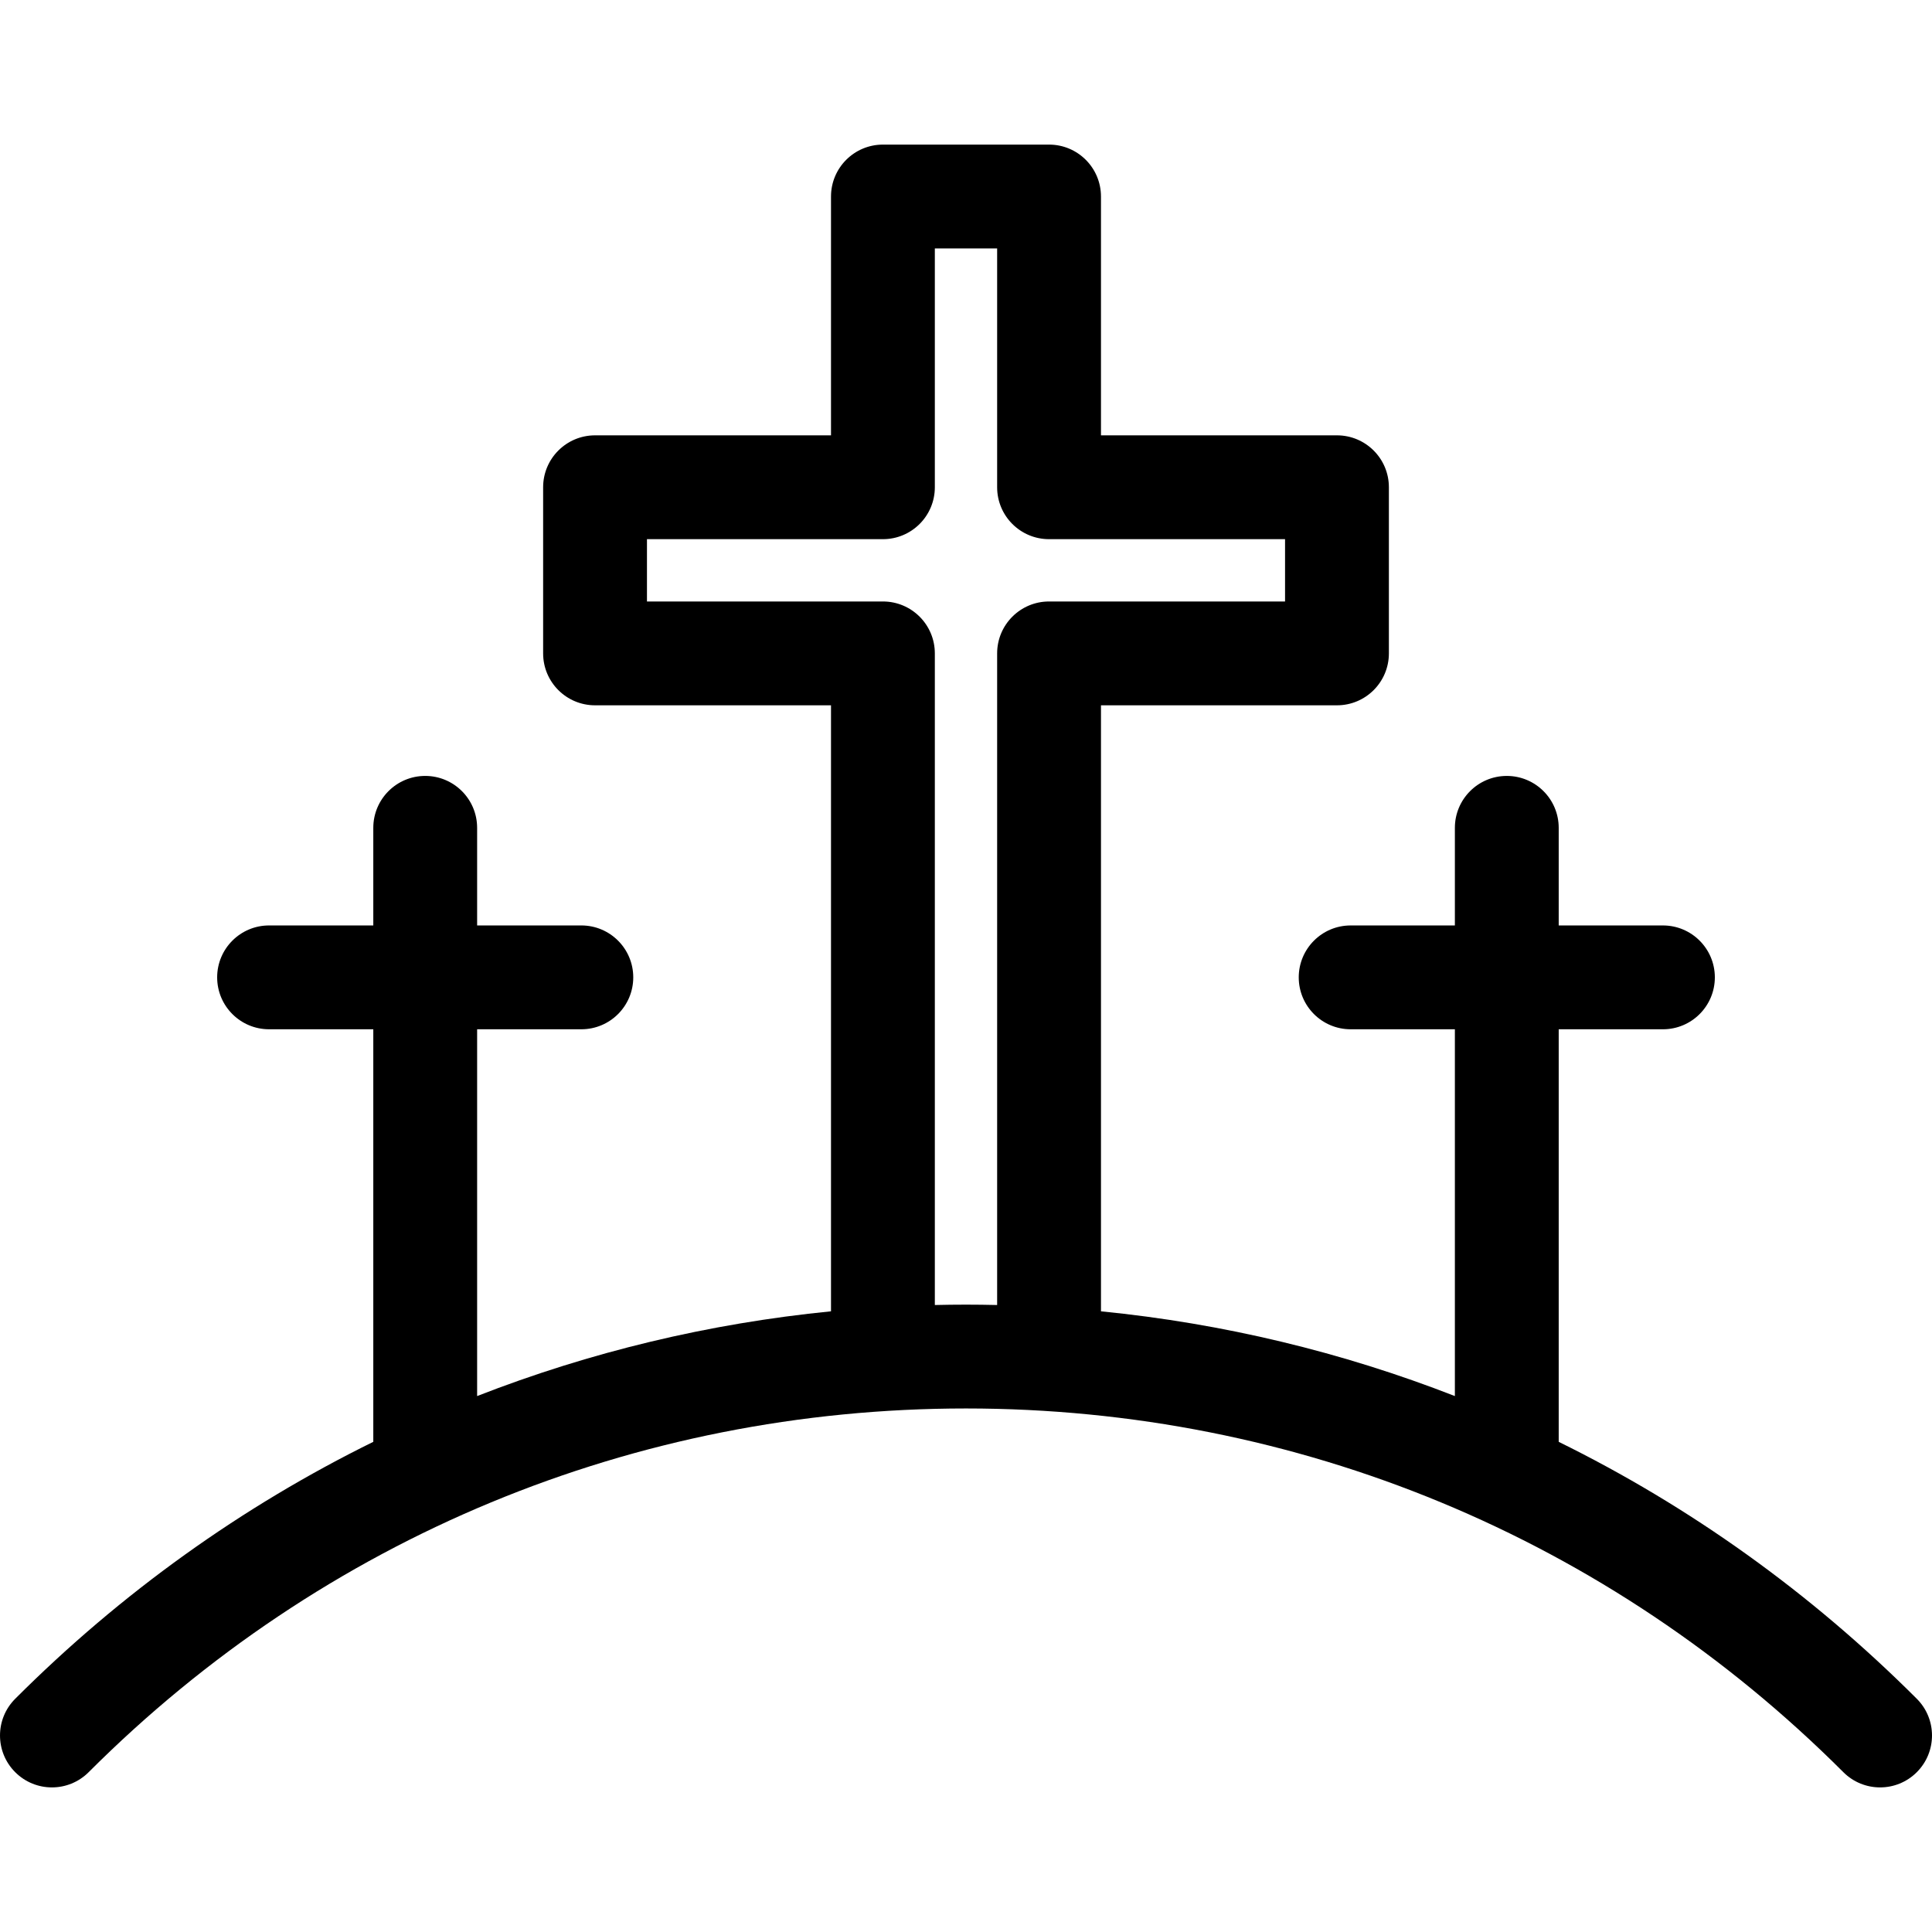 <?xml version='1.0' encoding='iso-8859-1'?>
<!DOCTYPE svg PUBLIC '-//W3C//DTD SVG 1.1//EN' 'http://www.w3.org/Graphics/SVG/1.1/DTD/svg11.dtd'>
<!-- Uploaded to: SVG Repo, www.svgrepo.com, Generator: SVG Repo Mixer Tools -->
<svg fill="#000000" height="800px" width="800px" version="1.1" xmlns="http://www.w3.org/2000/svg" viewBox="0 0 465.157 465.157" xmlns:xlink="http://www.w3.org/1999/xlink" enable-background="new 0 0 465.157 465.157">
  <path d="m461.495,409.005c-25.585-25.585-54.694-46.344-86.213-61.863v-99.328h25.092c6.903,0 12.5-5.597 12.5-12.5s-5.597-12.5-12.5-12.5h-25.092v-23.5c0-6.903-5.597-12.5-12.5-12.5s-12.5,5.597-12.5,12.5v23.5h-25.092c-6.903,0-12.5,5.597-12.5,12.5s5.597,12.5 12.5,12.5h25.092v88.309c-27.141-10.59-55.75-17.483-85.207-20.405v-145.905h56.82c6.903,0 12.5-5.597 12.5-12.5v-40c0-6.904-5.597-12.5-12.5-12.5h-56.82v-57.5c0-6.904-5.597-12.5-12.5-12.5h-40c-6.903,0-12.5,5.596-12.5,12.5v57.5h-56.81c-6.903,0-12.5,5.596-12.5,12.5v40c0,6.903 5.597,12.5 12.5,12.5h56.81v145.904c-29.456,2.922-58.062,9.815-85.201,20.405v-88.309h25.091c6.903,0 12.5-5.597 12.5-12.5s-5.597-12.5-12.5-12.5h-25.091v-23.5c0-6.903-5.597-12.5-12.5-12.5s-12.5,5.597-12.5,12.5v23.5h-25.092c-6.903,0-12.5,5.597-12.5,12.5s5.597,12.5 12.5,12.5h25.092v99.328c-31.519,15.52-60.628,36.278-86.213,61.863-4.882,4.882-4.882,12.796 0,17.678 4.881,4.882 12.797,4.882 17.678,0 56.472-56.472 131.491-87.573 211.239-87.573s154.768,31.101 211.239,87.573c2.44,2.441 5.64,3.661 8.839,3.661s6.398-1.22 8.839-3.661c4.882-4.881 4.882-12.796 0-17.677zm-236.42-94.804v-156.888c0-6.904-5.597-12.5-12.5-12.5h-56.81v-15h56.81c6.903,0 12.5-5.597 12.5-12.5v-57.5h15v57.5c0,6.903 5.597,12.5 12.5,12.5h56.82v15h-56.82c-6.903,0-12.5,5.596-12.5,12.5v156.888c-2.495-0.056-4.993-0.091-7.497-0.091-2.505-0.001-5.006,0.034-7.503,0.091z"/>
</svg>